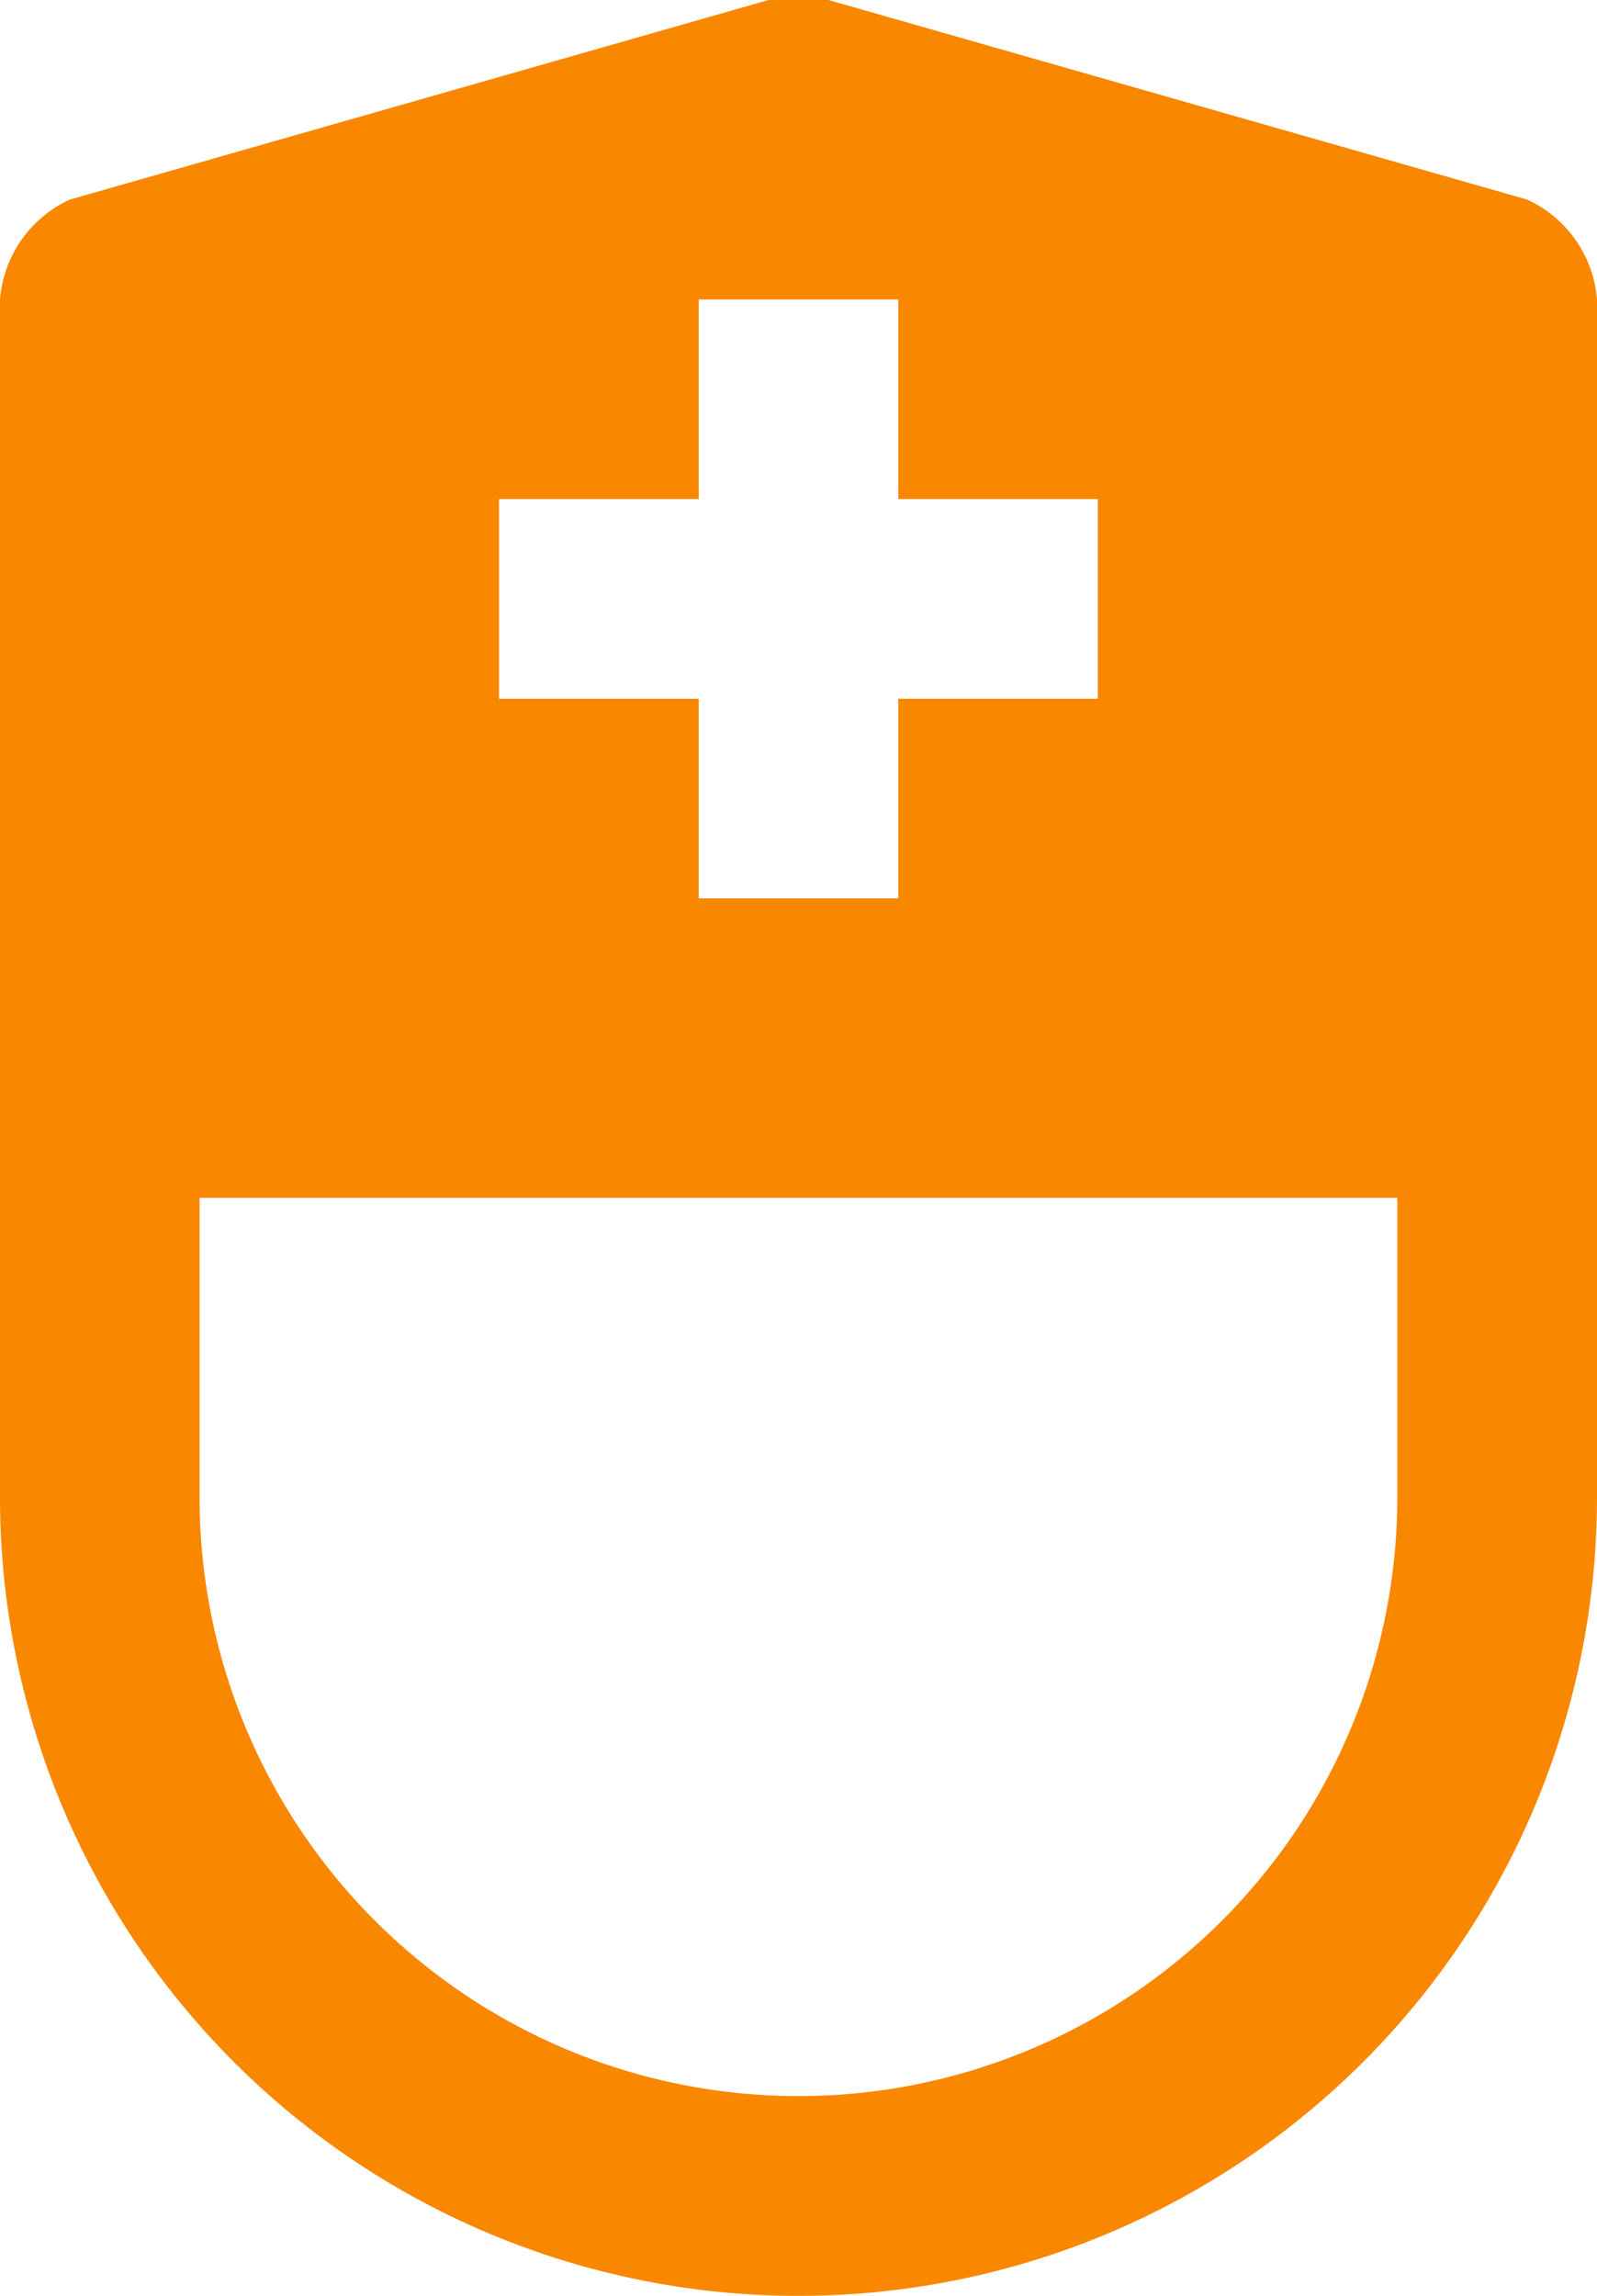 <svg xmlns="http://www.w3.org/2000/svg" width="11.556" height="16.611" viewBox="0 0 11.556 16.611">
  <g id="sestra1" transform="translate(-4 -1)">
    <path id="Path_287" data-name="Path 287" d="M15.05,2.444,9.995,1H9.561L4.506,2.444A.87.87,0,0,0,4,3.167v8.667a5.778,5.778,0,0,0,11.556,0V3.167A.87.87,0,0,0,15.05,2.444ZM7.611,4.611H9.056V3.167H10.5V4.611h1.444V6.056H10.5V7.5H9.056V6.056H7.611Zm6.5,7.222a4.333,4.333,0,0,1-8.667,0V9.667h8.667Z" fill="#fa8700"/>
  </g>
</svg>
